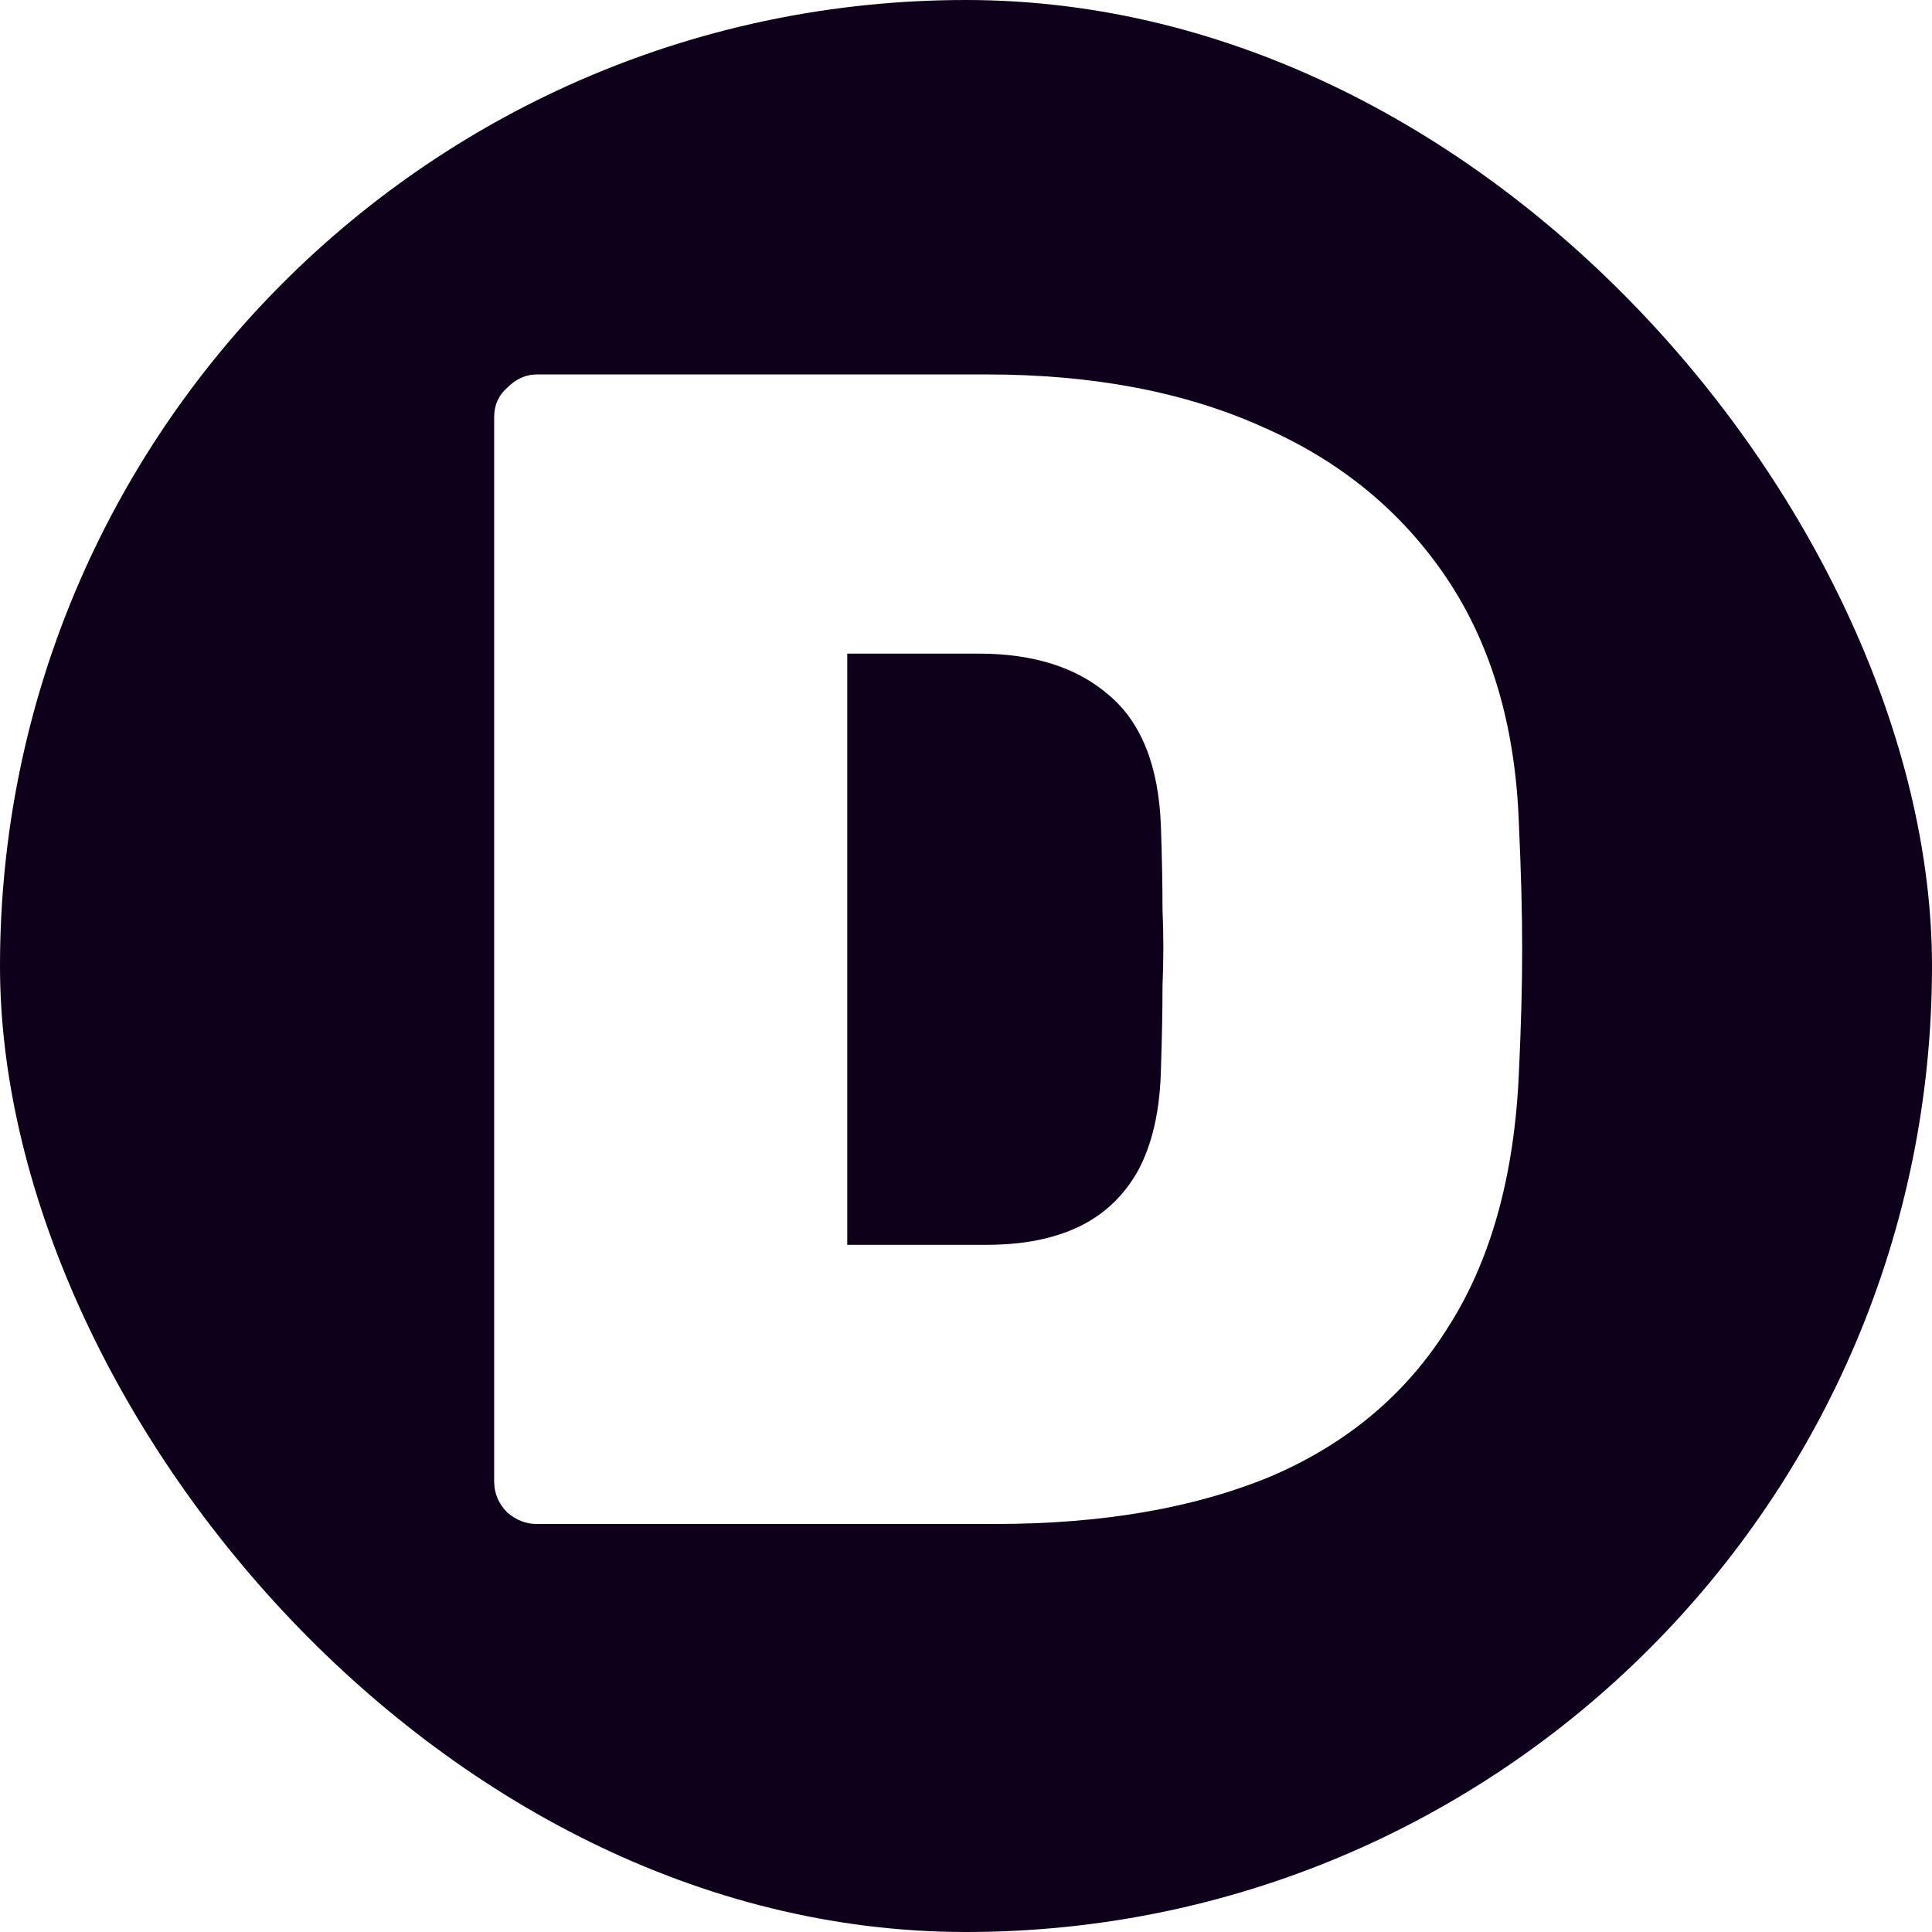 <svg width="32" height="32" viewBox="0 0 32 32" fill="none" xmlns="http://www.w3.org/2000/svg">
<rect width="32" height="32" rx="16" fill="#0E001A"/>
<g filter="url(#filter0_d_1798_1392)">
<path d="M8.65 25C8.469 25 8.306 24.936 8.161 24.81C8.015 24.665 7.943 24.492 7.943 24.293V6.667C7.943 6.468 8.015 6.305 8.161 6.178C8.306 6.033 8.469 5.96 8.65 5.96H16.103C17.862 5.96 19.385 6.25 20.672 6.83C21.96 7.393 22.975 8.227 23.719 9.333C24.462 10.439 24.861 11.799 24.916 13.413C24.952 14.193 24.97 14.882 24.97 15.48C24.97 16.078 24.952 16.758 24.916 17.52C24.843 19.224 24.453 20.63 23.746 21.736C23.057 22.842 22.078 23.667 20.808 24.211C19.539 24.737 18.016 25 16.239 25H8.65ZM13.791 20.376H16.103C16.701 20.376 17.209 20.276 17.626 20.077C18.043 19.877 18.37 19.569 18.605 19.152C18.841 18.717 18.968 18.164 18.986 17.493C19.004 16.967 19.013 16.495 19.013 16.078C19.031 15.661 19.031 15.244 19.013 14.827C19.013 14.41 19.004 13.948 18.986 13.44C18.95 12.443 18.66 11.717 18.116 11.264C17.59 10.811 16.874 10.584 15.967 10.584H13.791V20.376Z" fill="white"/>
</g>
<defs>
<filter id="filter0_d_1798_1392" x="7.218" y="5.235" width="18.96" height="20.973" filterUnits="userSpaceOnUse" color-interpolation-filters="sRGB">
<feFlood flood-opacity="0" result="BackgroundImageFix"/>
<feColorMatrix in="SourceAlpha" type="matrix" values="0 0 0 0 0 0 0 0 0 0 0 0 0 0 0 0 0 0 127 0" result="hardAlpha"/>
<feOffset dx="0.242" dy="0.242"/>
<feGaussianBlur stdDeviation="0.483"/>
<feComposite in2="hardAlpha" operator="out"/>
<feColorMatrix type="matrix" values="0 0 0 0 0.576 0 0 0 0 0.2 0 0 0 0 0.918 0 0 0 1 0"/>
<feBlend mode="normal" in2="BackgroundImageFix" result="effect1_dropShadow_1798_1392"/>
<feBlend mode="normal" in="SourceGraphic" in2="effect1_dropShadow_1798_1392" result="shape"/>
</filter>
</defs>
</svg>
